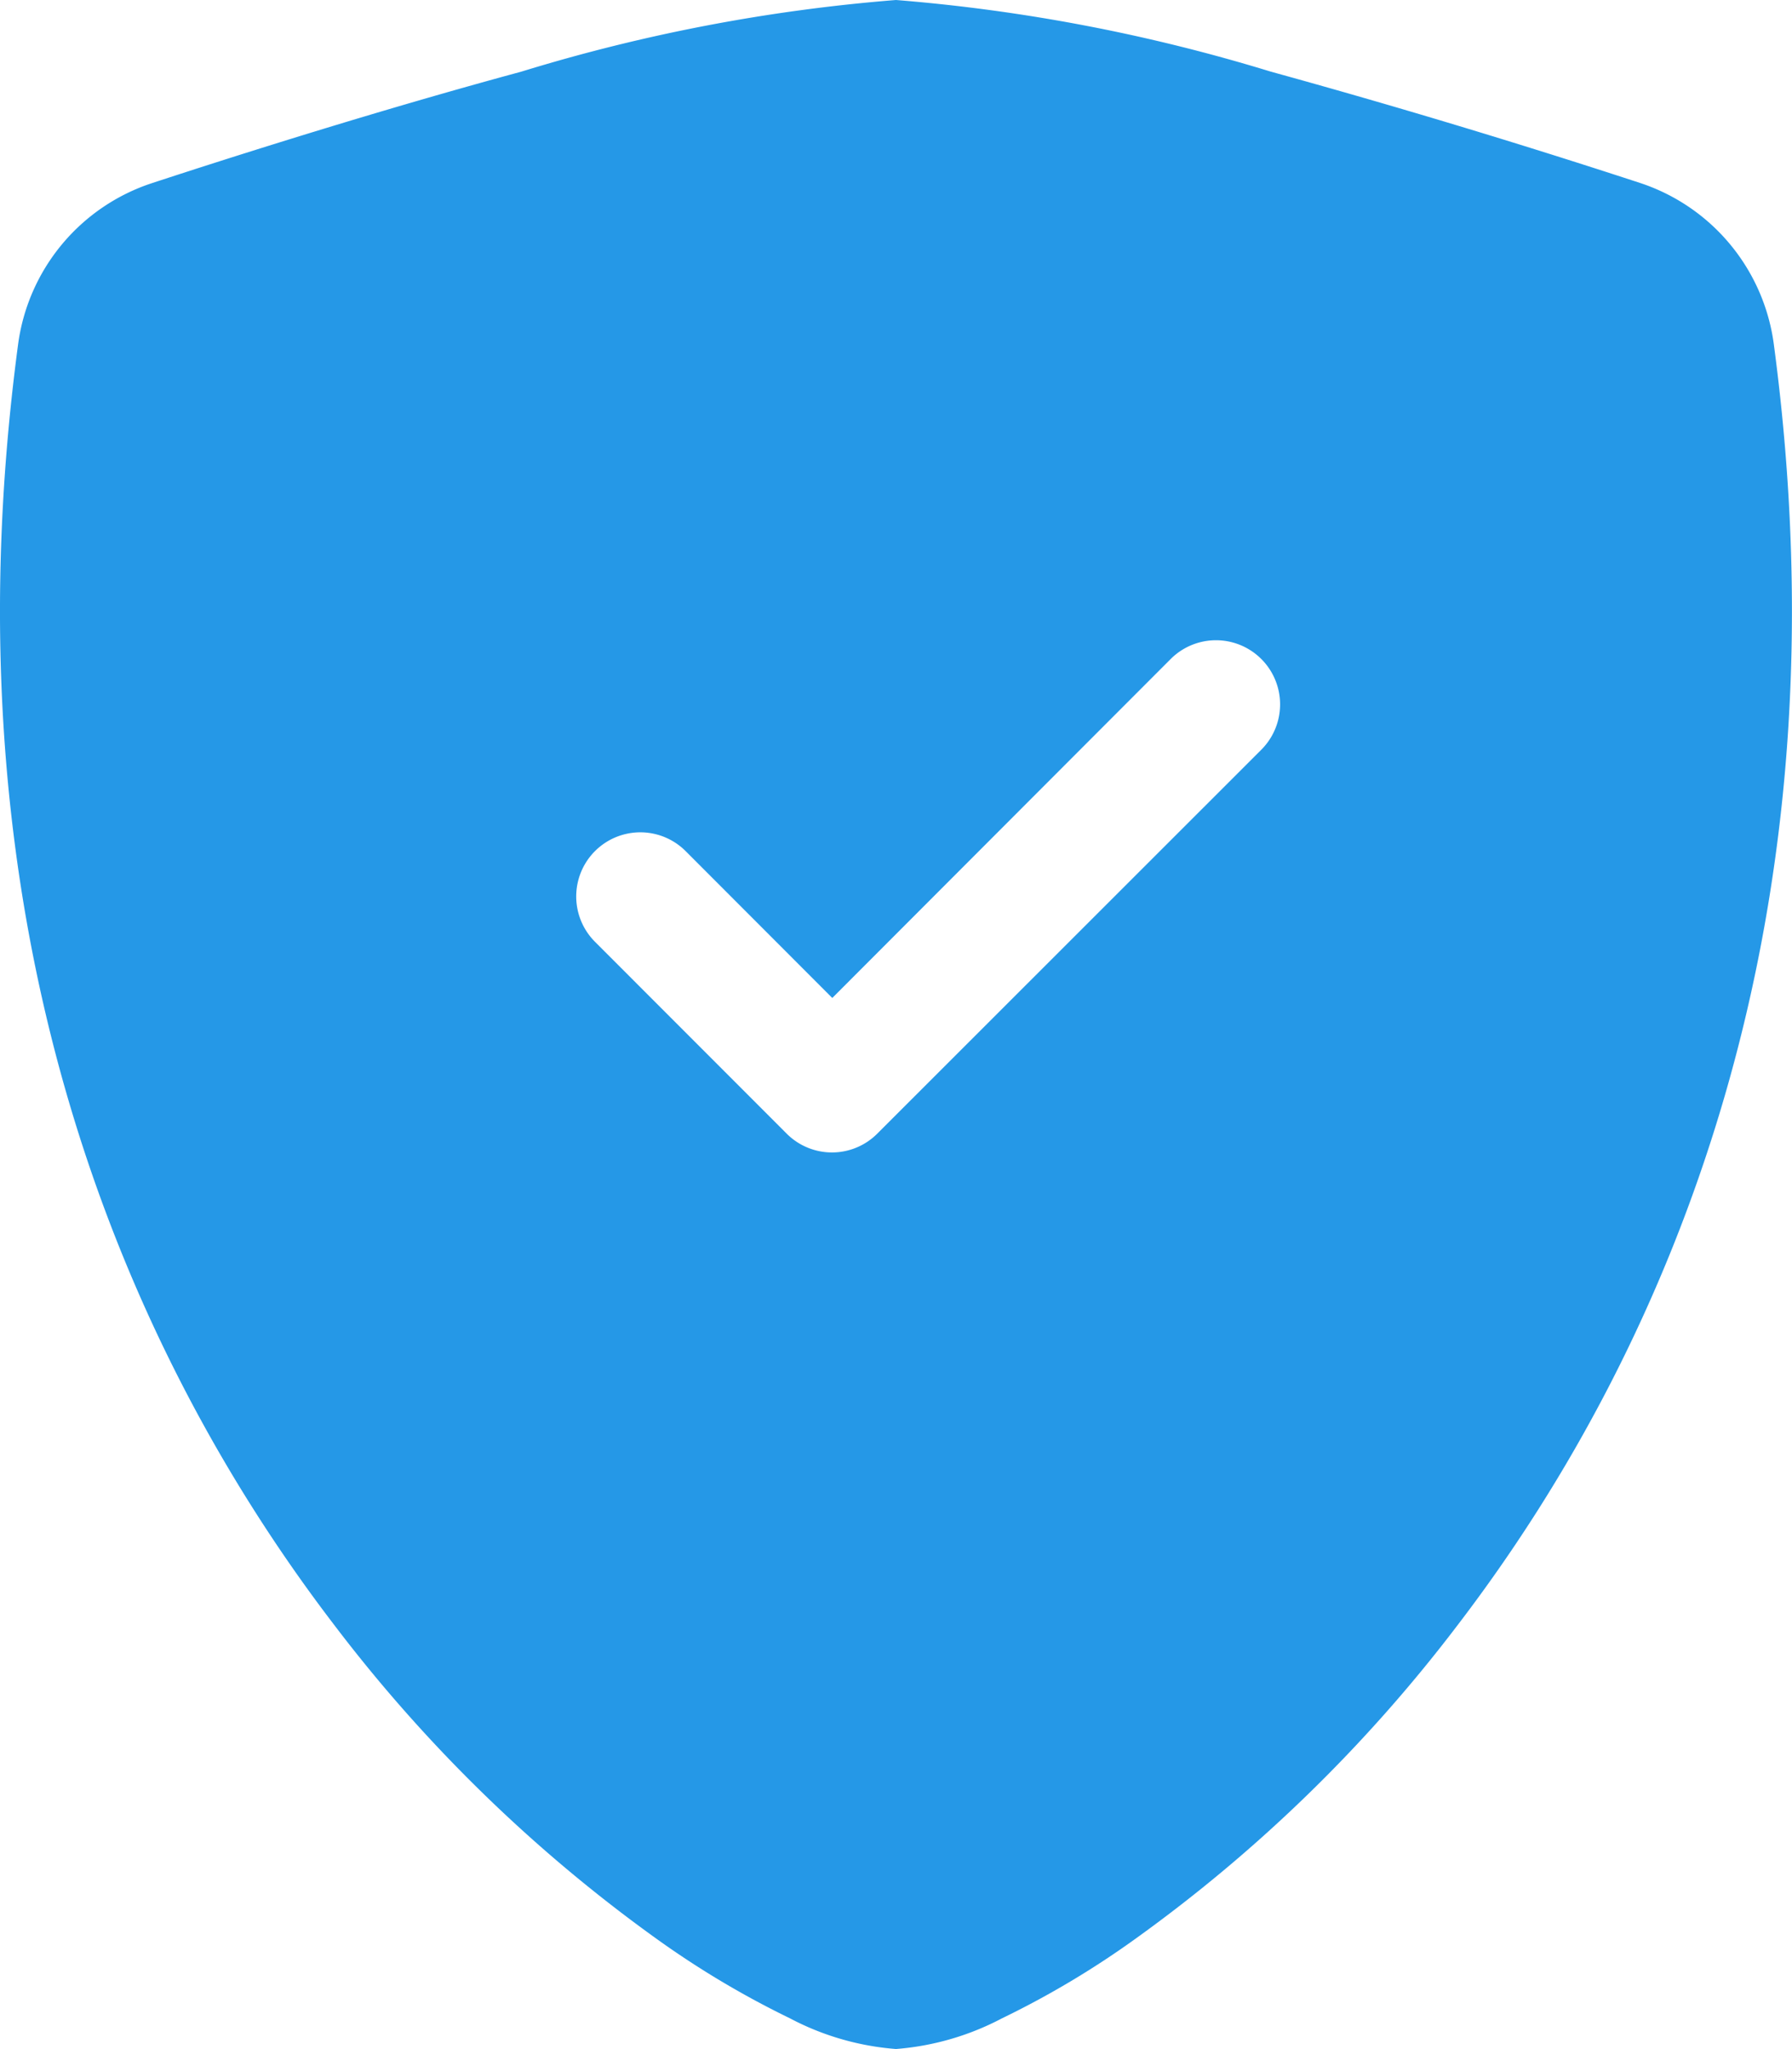 <svg xmlns="http://www.w3.org/2000/svg" width="28.311" height="32.355" viewBox="0 0 28.311 32.355">
  <path id="Path_10" data-name="Path 10" d="M15.155,0A27.529,27.529,0,0,0,9.234,1.132C6.99,1.739,4.727,2.457,3.4,2.892A3.114,3.114,0,0,0,1.285,5.444C.08,14.5,2.877,21.207,6.27,25.645a23.862,23.862,0,0,0,5.09,4.96,14.334,14.334,0,0,0,2.119,1.264,4.289,4.289,0,0,0,1.676.485,4.3,4.3,0,0,0,1.676-.485,14.155,14.155,0,0,0,2.119-1.264,23.862,23.862,0,0,0,5.09-4.96c3.393-4.439,6.19-11.148,4.985-20.2A3.114,3.114,0,0,0,26.914,2.89q-2.9-.949-5.838-1.759A27.759,27.759,0,0,0,15.155,0m4.34,10.406a1.012,1.012,0,1,1,1.432,1.432L14.86,17.9a1.011,1.011,0,0,1-1.432,0L10.4,14.871a1.012,1.012,0,0,1,1.432-1.432l2.317,2.319Z" transform="translate(-1)" fill="#2598e7" fill-rule="evenodd"/>
</svg>
